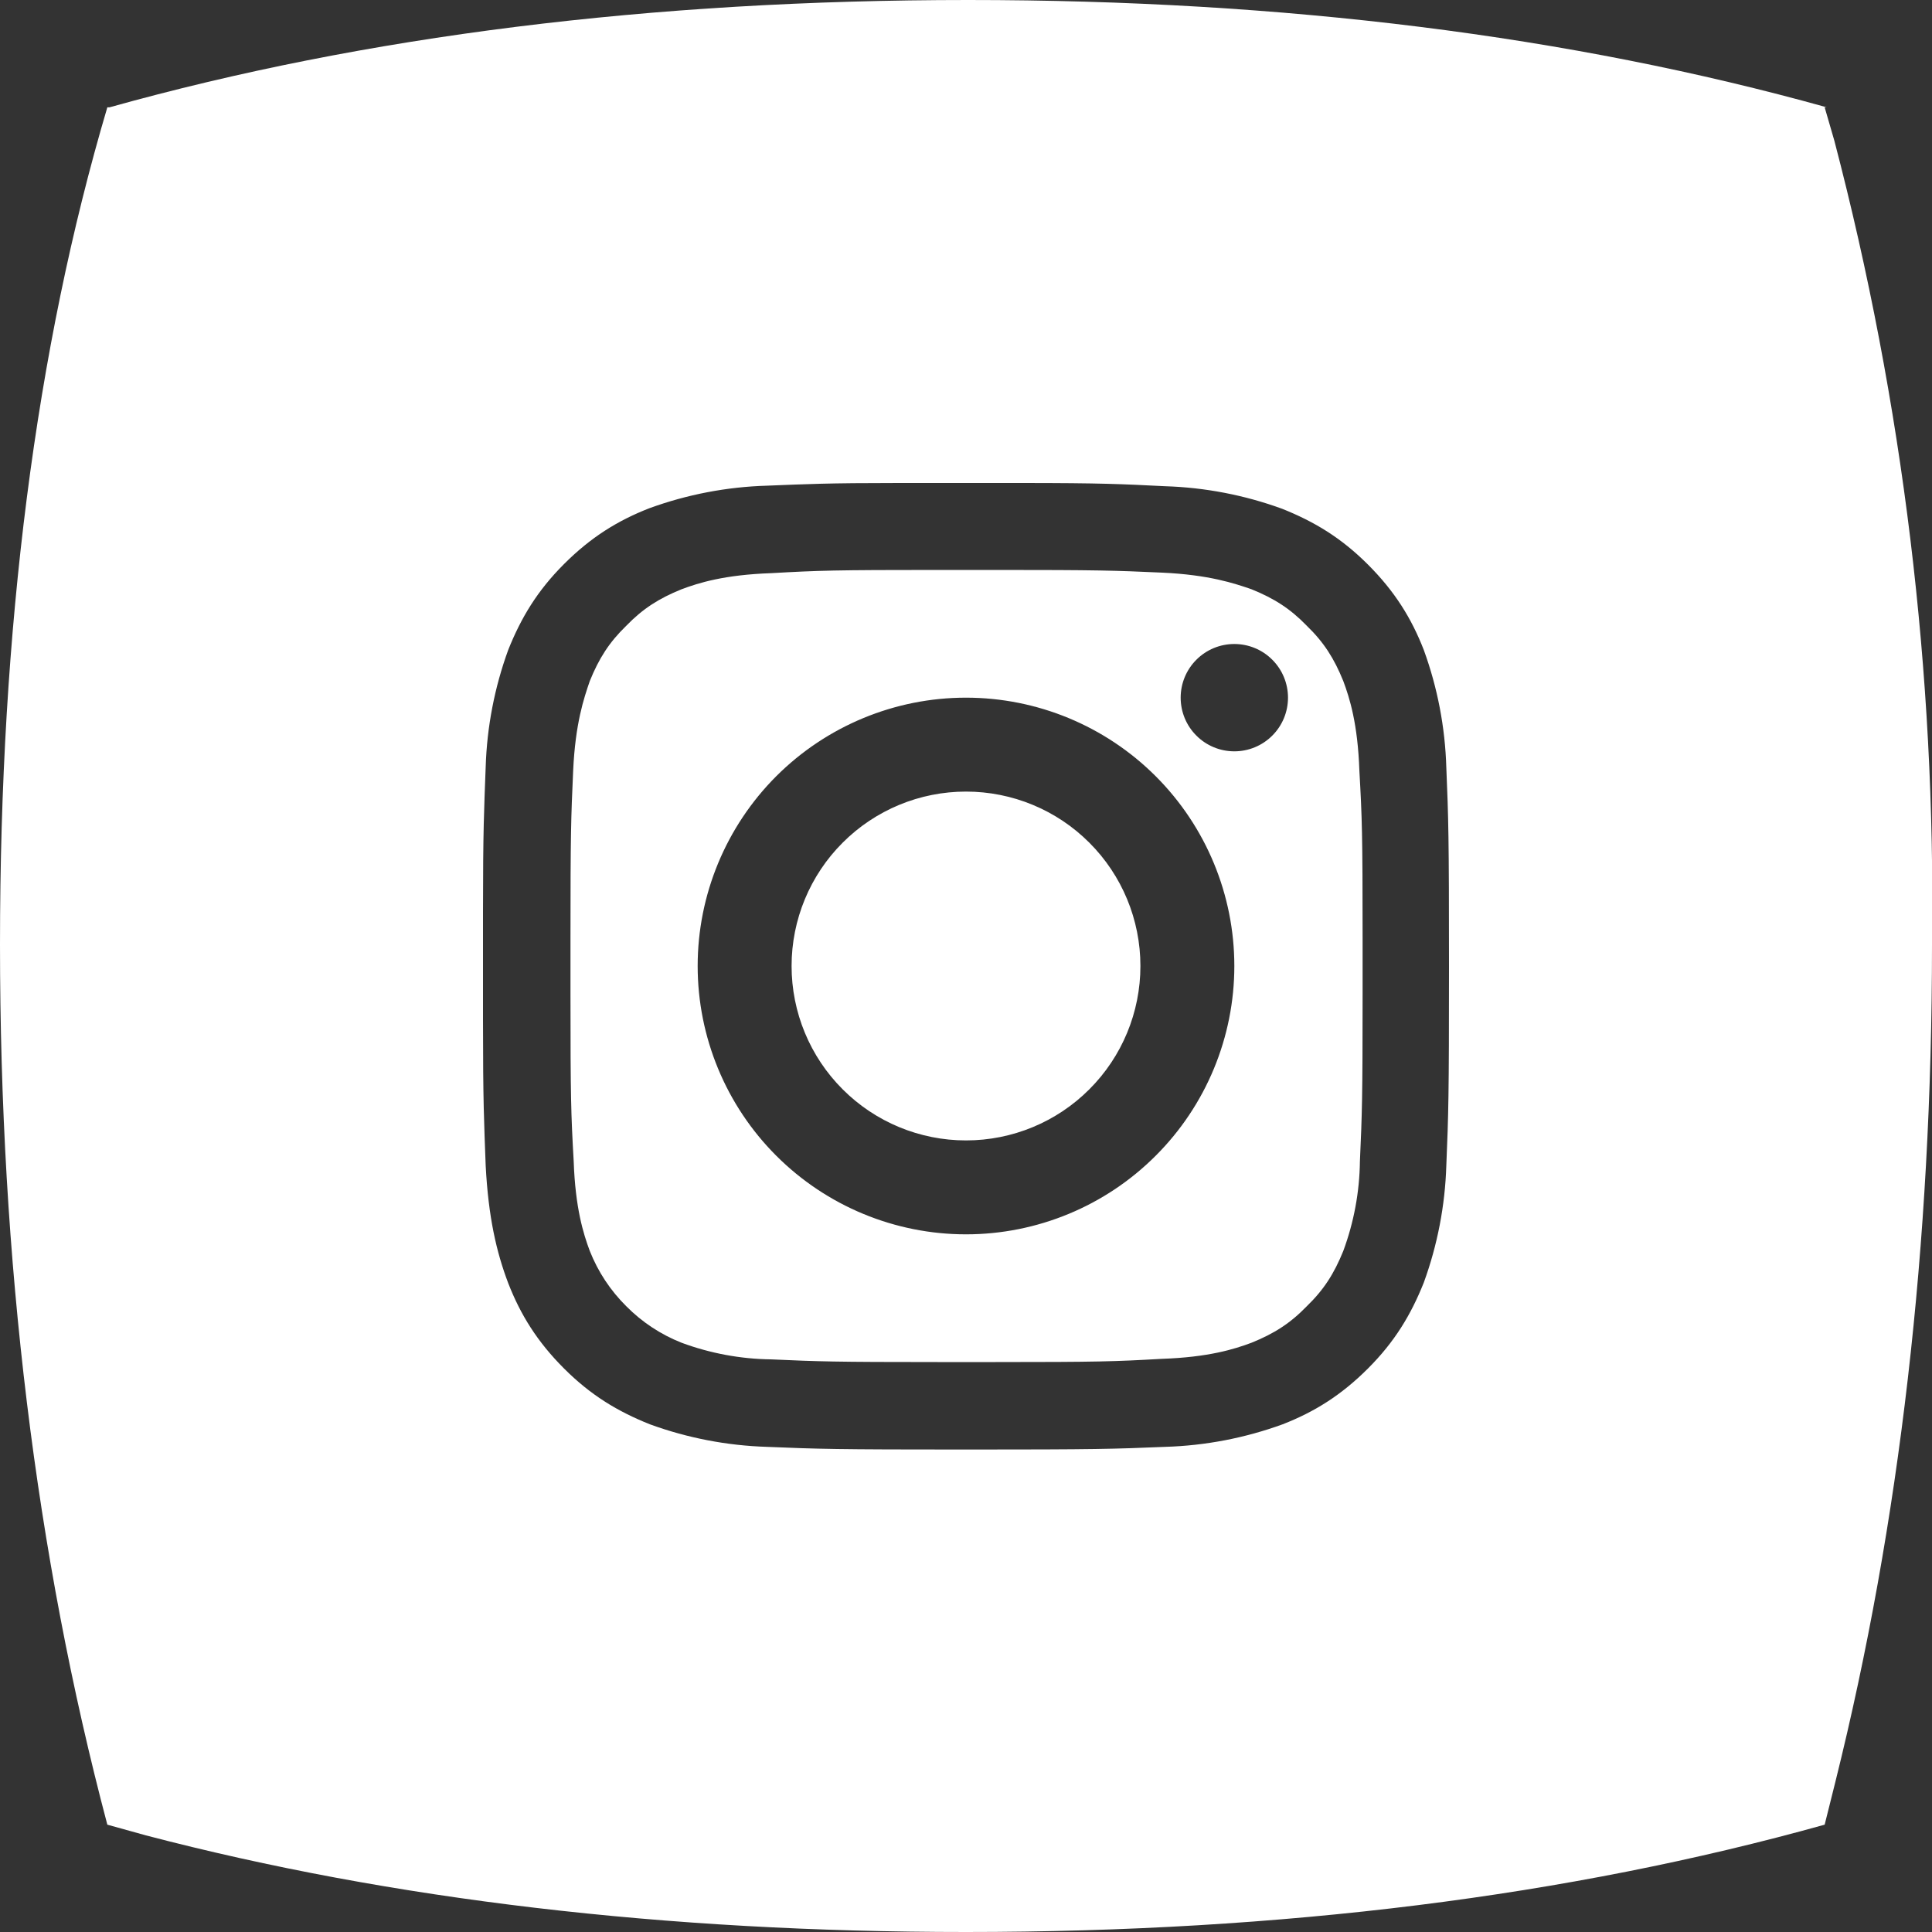 <?xml version="1.0" encoding="utf-8"?>
<svg xmlns="http://www.w3.org/2000/svg" fill="none" height="100%" overflow="visible" preserveAspectRatio="none" style="display: block;" viewBox="0 0 36 36" width="100%">
<rect x="0" y="0" width="36" height="36" fill="#333333" stroke="none"/>
<path clip-rule="evenodd" d="M18.04 0C23.927 0 29.26 0.667 34.04 2H34L34.18 2.62C35.46 7.508 36.072 12.547 36 17.6C36 23.18 35.4 28.38 34.2 33.2L34 34C29.227 35.333 23.893 36 18 36C12.4 36 7.307 35.4 2.72 34.2L2 34C0.667 28.967 0 23.5 0 17.6C0 11.7 0.667 6.5 2 2H2.04C6.807 0.667 12.14 0 18.04 0ZM18.99 9H16.75C15.4 9 15.05 9.02 14.29 9.05C13.542 9.072 12.803 9.214 12.1 9.47C11.51 9.7 11.01 10.01 10.51 10.51C10.01 11.01 9.71 11.51 9.47 12.11C9.215 12.81 9.073 13.546 9.05 14.29C9.02 15.1 9 15.45 9 17V19C9 20.56 9.02 20.9 9.05 21.72C9.1 22.68 9.25 23.33 9.47 23.91C9.7 24.5 10.01 25 10.51 25.5C11.01 26 11.51 26.3 12.11 26.54C12.81 26.795 13.546 26.937 14.29 26.96C15.25 27 15.56 27.01 18 27.01C20.44 27.01 20.75 27 21.71 26.96C22.458 26.938 23.197 26.796 23.9 26.54C24.49 26.31 24.99 26 25.49 25.5C25.99 25 26.29 24.5 26.53 23.9C26.785 23.2 26.927 22.464 26.95 21.72C26.99 20.76 27 20.45 27 18.01C27 15.57 26.99 15.26 26.95 14.3C26.928 13.552 26.786 12.813 26.53 12.11C26.3 11.52 25.99 11.02 25.49 10.52C24.99 10.02 24.49 9.72 23.89 9.48C23.19 9.225 22.454 9.083 21.71 9.06C20.9 9.02 20.55 9 19 9M18.55 10.62C20.46 10.62 20.77 10.63 21.65 10.67C22.53 10.71 23 10.87 23.32 10.98C23.74 11.15 24.04 11.34 24.35 11.66C24.67 11.97 24.86 12.27 25.03 12.69C25.15 13.01 25.3 13.49 25.33 14.36C25.38 15.24 25.39 15.55 25.39 17.46V18.54C25.39 20.45 25.38 20.76 25.34 21.64C25.333 22.21 25.228 22.775 25.03 23.31C24.86 23.73 24.67 24.03 24.35 24.34C24.04 24.66 23.74 24.85 23.32 25.02C23 25.14 22.52 25.29 21.65 25.32C20.77 25.37 20.46 25.38 18.55 25.38H17.47C15.56 25.38 15.25 25.37 14.37 25.33C13.8 25.323 13.235 25.218 12.7 25.02C12.313 24.867 11.963 24.636 11.67 24.34C11.374 24.047 11.143 23.697 10.99 23.31C10.87 22.99 10.72 22.51 10.69 21.64C10.64 20.76 10.63 20.45 10.63 18.54V17.46C10.63 15.55 10.64 15.24 10.68 14.36C10.72 13.48 10.88 13.01 10.99 12.69C11.16 12.27 11.35 11.97 11.67 11.66C11.98 11.34 12.28 11.15 12.7 10.98C13.02 10.86 13.5 10.71 14.37 10.68C15.25 10.63 15.56 10.62 17.47 10.62H18.55ZM18 13C16.674 13 15.402 13.527 14.464 14.464C13.527 15.402 13 16.674 13 18C13 19.326 13.527 20.598 14.464 21.535C15.402 22.473 16.674 23 18 23C19.326 23 20.598 22.473 21.535 21.535C22.473 20.598 23 19.326 23 18C23 16.674 22.473 15.402 21.535 14.464C20.598 13.527 19.326 13 18 13ZM18 14.75C18.862 14.75 19.689 15.092 20.298 15.702C20.908 16.311 21.25 17.138 21.25 18C21.25 18.862 20.908 19.689 20.298 20.298C19.689 20.908 18.862 21.25 18 21.25C17.138 21.25 16.311 20.908 15.702 20.298C15.092 19.689 14.75 18.862 14.75 18C14.75 17.138 15.092 16.311 15.702 15.702C16.311 15.092 17.138 14.75 18 14.75ZM23 12C22.735 12 22.48 12.105 22.293 12.293C22.105 12.48 22 12.735 22 13C22 13.265 22.105 13.52 22.293 13.707C22.48 13.895 22.735 14 23 14C23.265 14 23.52 13.895 23.707 13.707C23.895 13.52 24 13.265 24 13C24 12.735 23.895 12.48 23.707 12.293C23.52 12.105 23.265 12 23 12Z" fill="white" fill-rule="evenodd" id="Vector"/>
</svg>